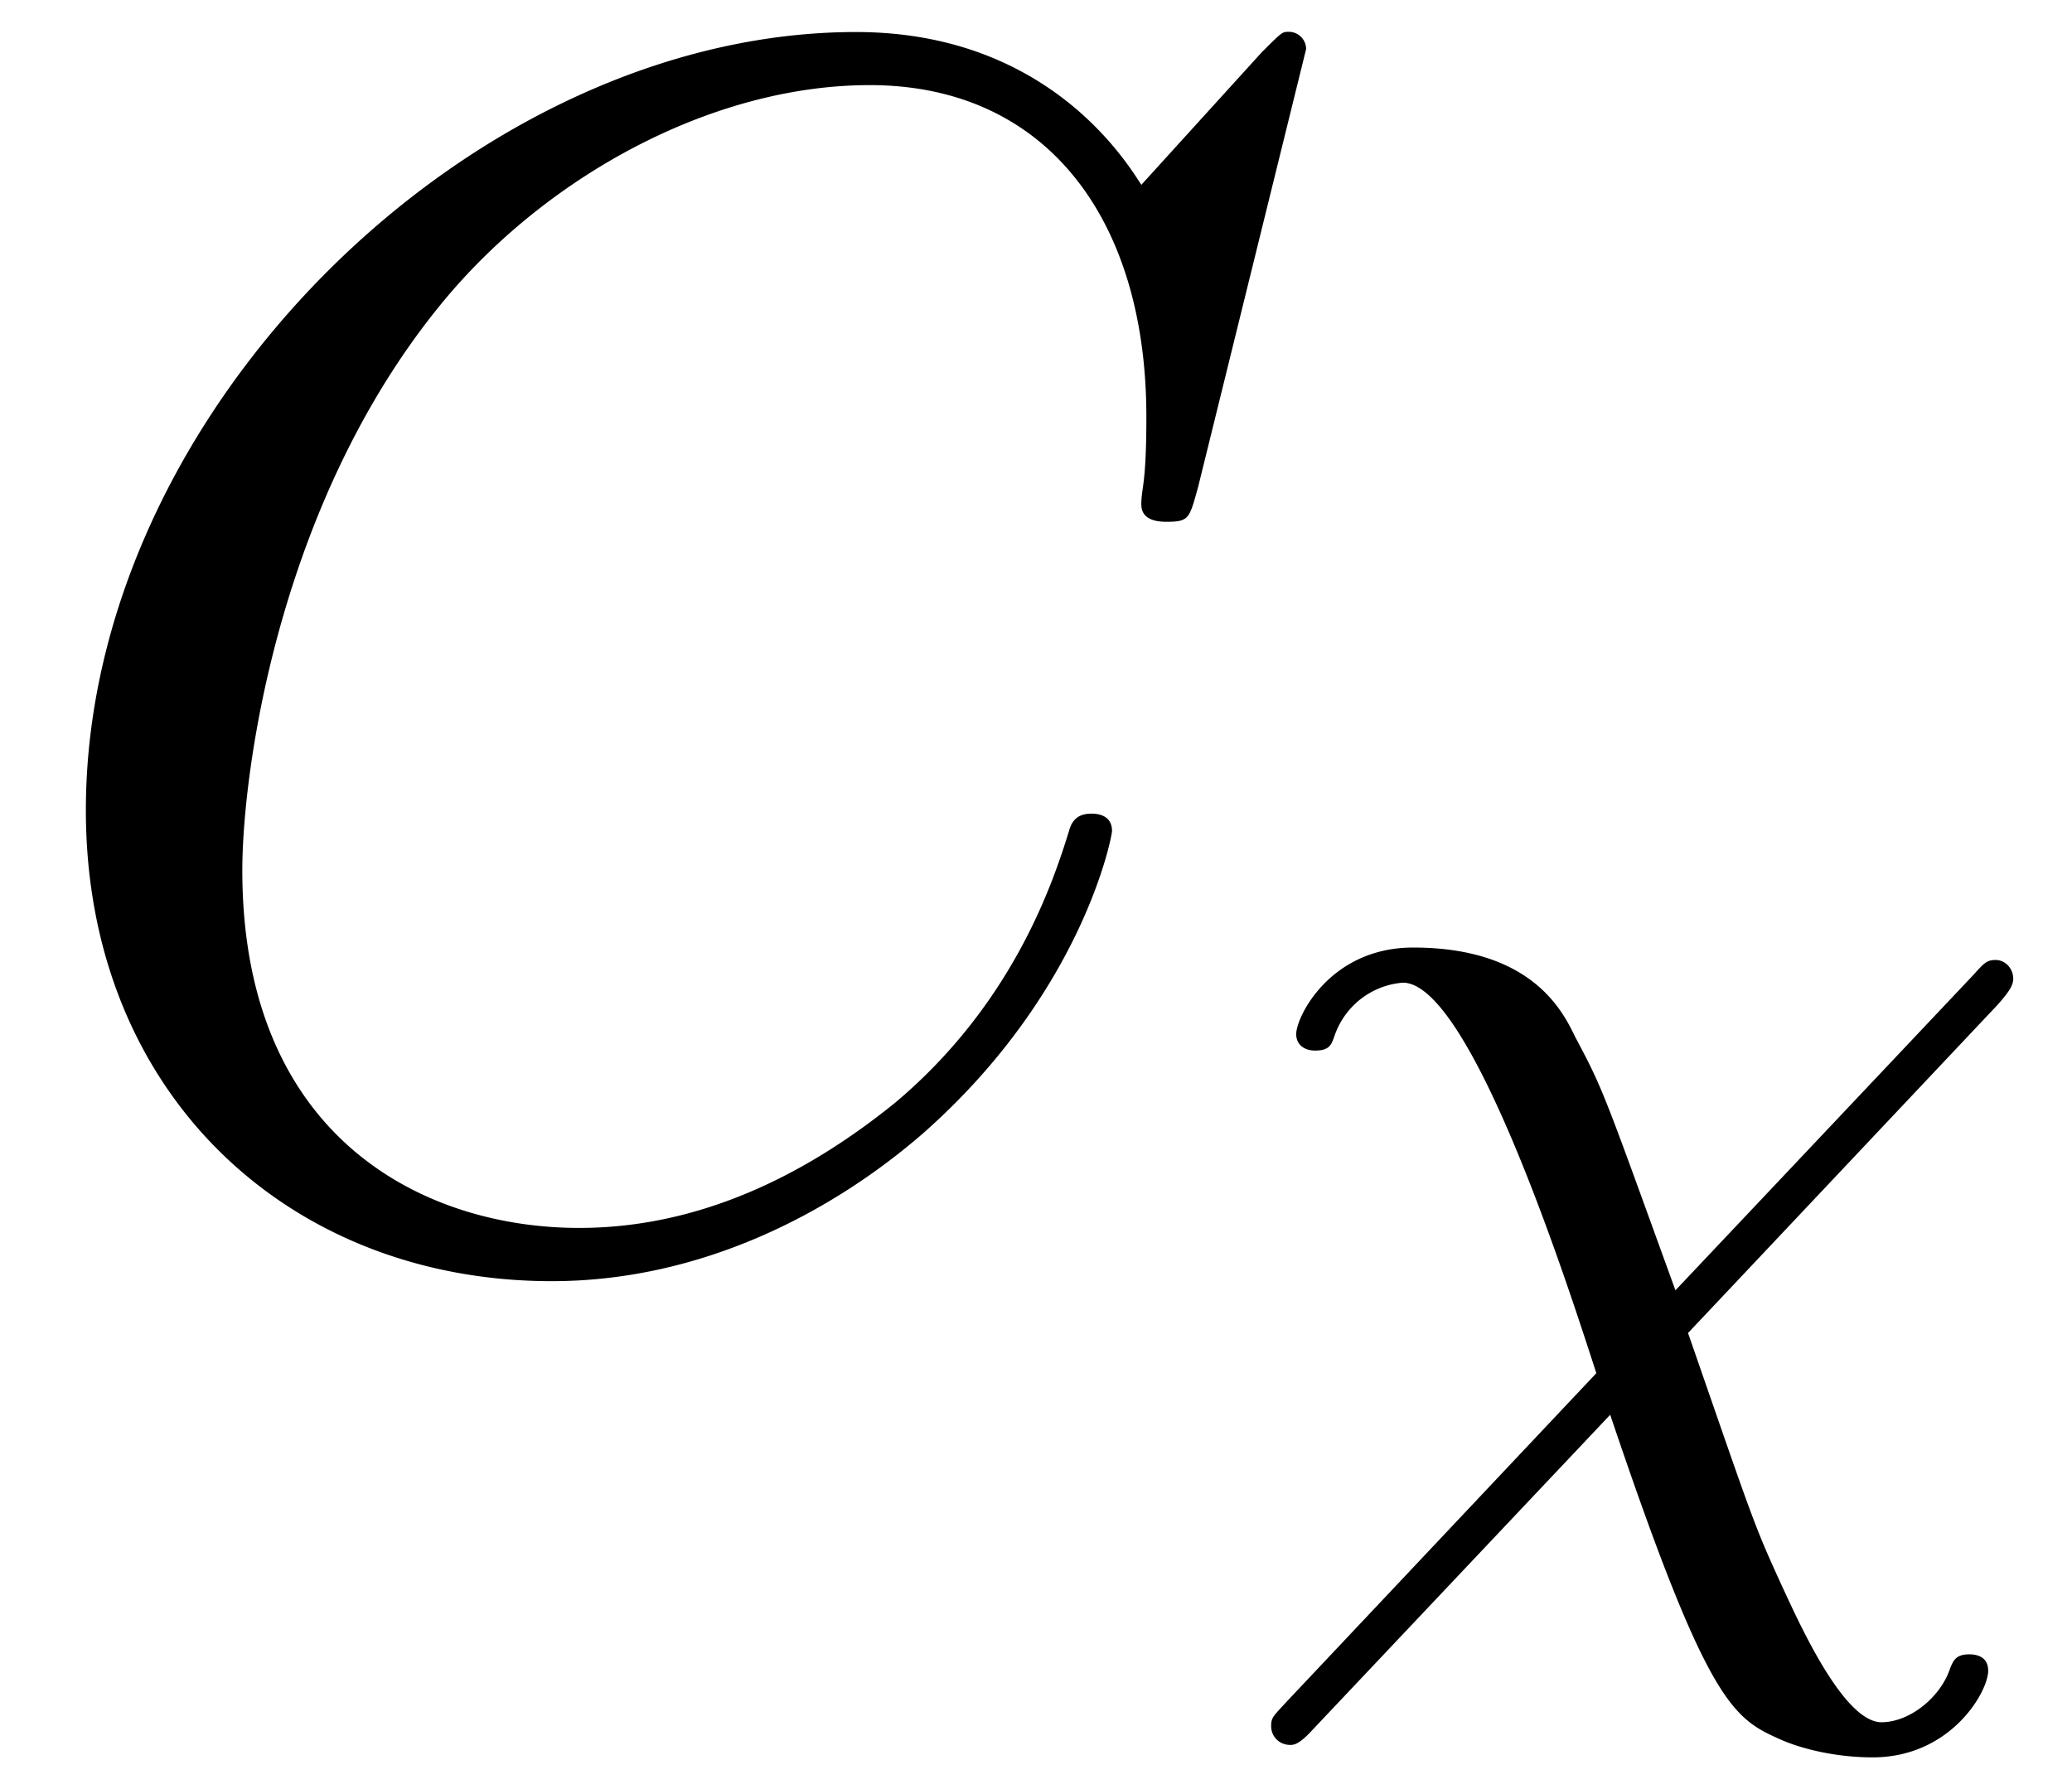 <svg xmlns="http://www.w3.org/2000/svg" xmlns:xlink="http://www.w3.org/1999/xlink" width="22" height="19" viewBox="1872.02 1482.777 13.151 11.357"><defs><path id="g0-31" d="M4.886-3.156c.055-.064.095-.112.095-.16 0-.071-.055-.12-.111-.12s-.072.017-.144.097l-1.889 2c-.454-1.251-.454-1.267-.637-1.61-.08-.167-.28-.566-1.028-.566-.526 0-.742.439-.742.55 0 .064.048.104.12.104.096 0 .104-.04.127-.104a.5.5 0 0 1 .43-.327c.44 0 1.077 2.017 1.228 2.479L.367 1.275c-.08.088-.096.096-.096.152 0 .071.056.12.12.12.023 0 .055 0 .143-.096l1.889-2c.622 1.848.781 1.928 1.084 2.063.127.056.343.112.582.112.494 0 .733-.415.733-.55 0-.072-.048-.104-.12-.104-.087 0-.103.04-.127.104-.064.175-.255.327-.43.327-.24 0-.519-.622-.63-.861-.183-.399-.183-.414-.598-1.61z"/><path id="g1-67" d="M8.29-7.582a.11.11 0 0 0-.12-.109c-.032 0-.043.011-.163.131l-.763.84c-.099-.153-.6-.97-1.811-.97C3-7.69.545-5.28.545-2.75.545-.95 1.833.24 3.502.24c.949 0 1.778-.436 2.356-.938 1.015-.895 1.2-1.887 1.2-1.92 0-.11-.109-.11-.13-.11-.066 0-.12.023-.143.11-.098.316-.349 1.09-1.101 1.723-.753.611-1.44.797-2.008.797-.981 0-2.138-.567-2.138-2.27 0-.621.23-2.388 1.32-3.665.666-.774 1.691-1.32 2.662-1.32 1.113 0 1.756.84 1.756 2.106 0 .436-.032.447-.032.556s.12.11.163.11c.142 0 .142-.023.197-.219z"/></defs><g id="page1"><use xlink:href="#g1-67" x="1872.02" y="1490.67"/><use xlink:href="#g0-31" x="1879.817" y="1492.307"/></g><script type="text/ecmascript">if(window.parent.postMessage)window.parent.postMessage(&quot;4.34671|16.5|14.25|&quot;+window.location,&quot;*&quot;);</script></svg>